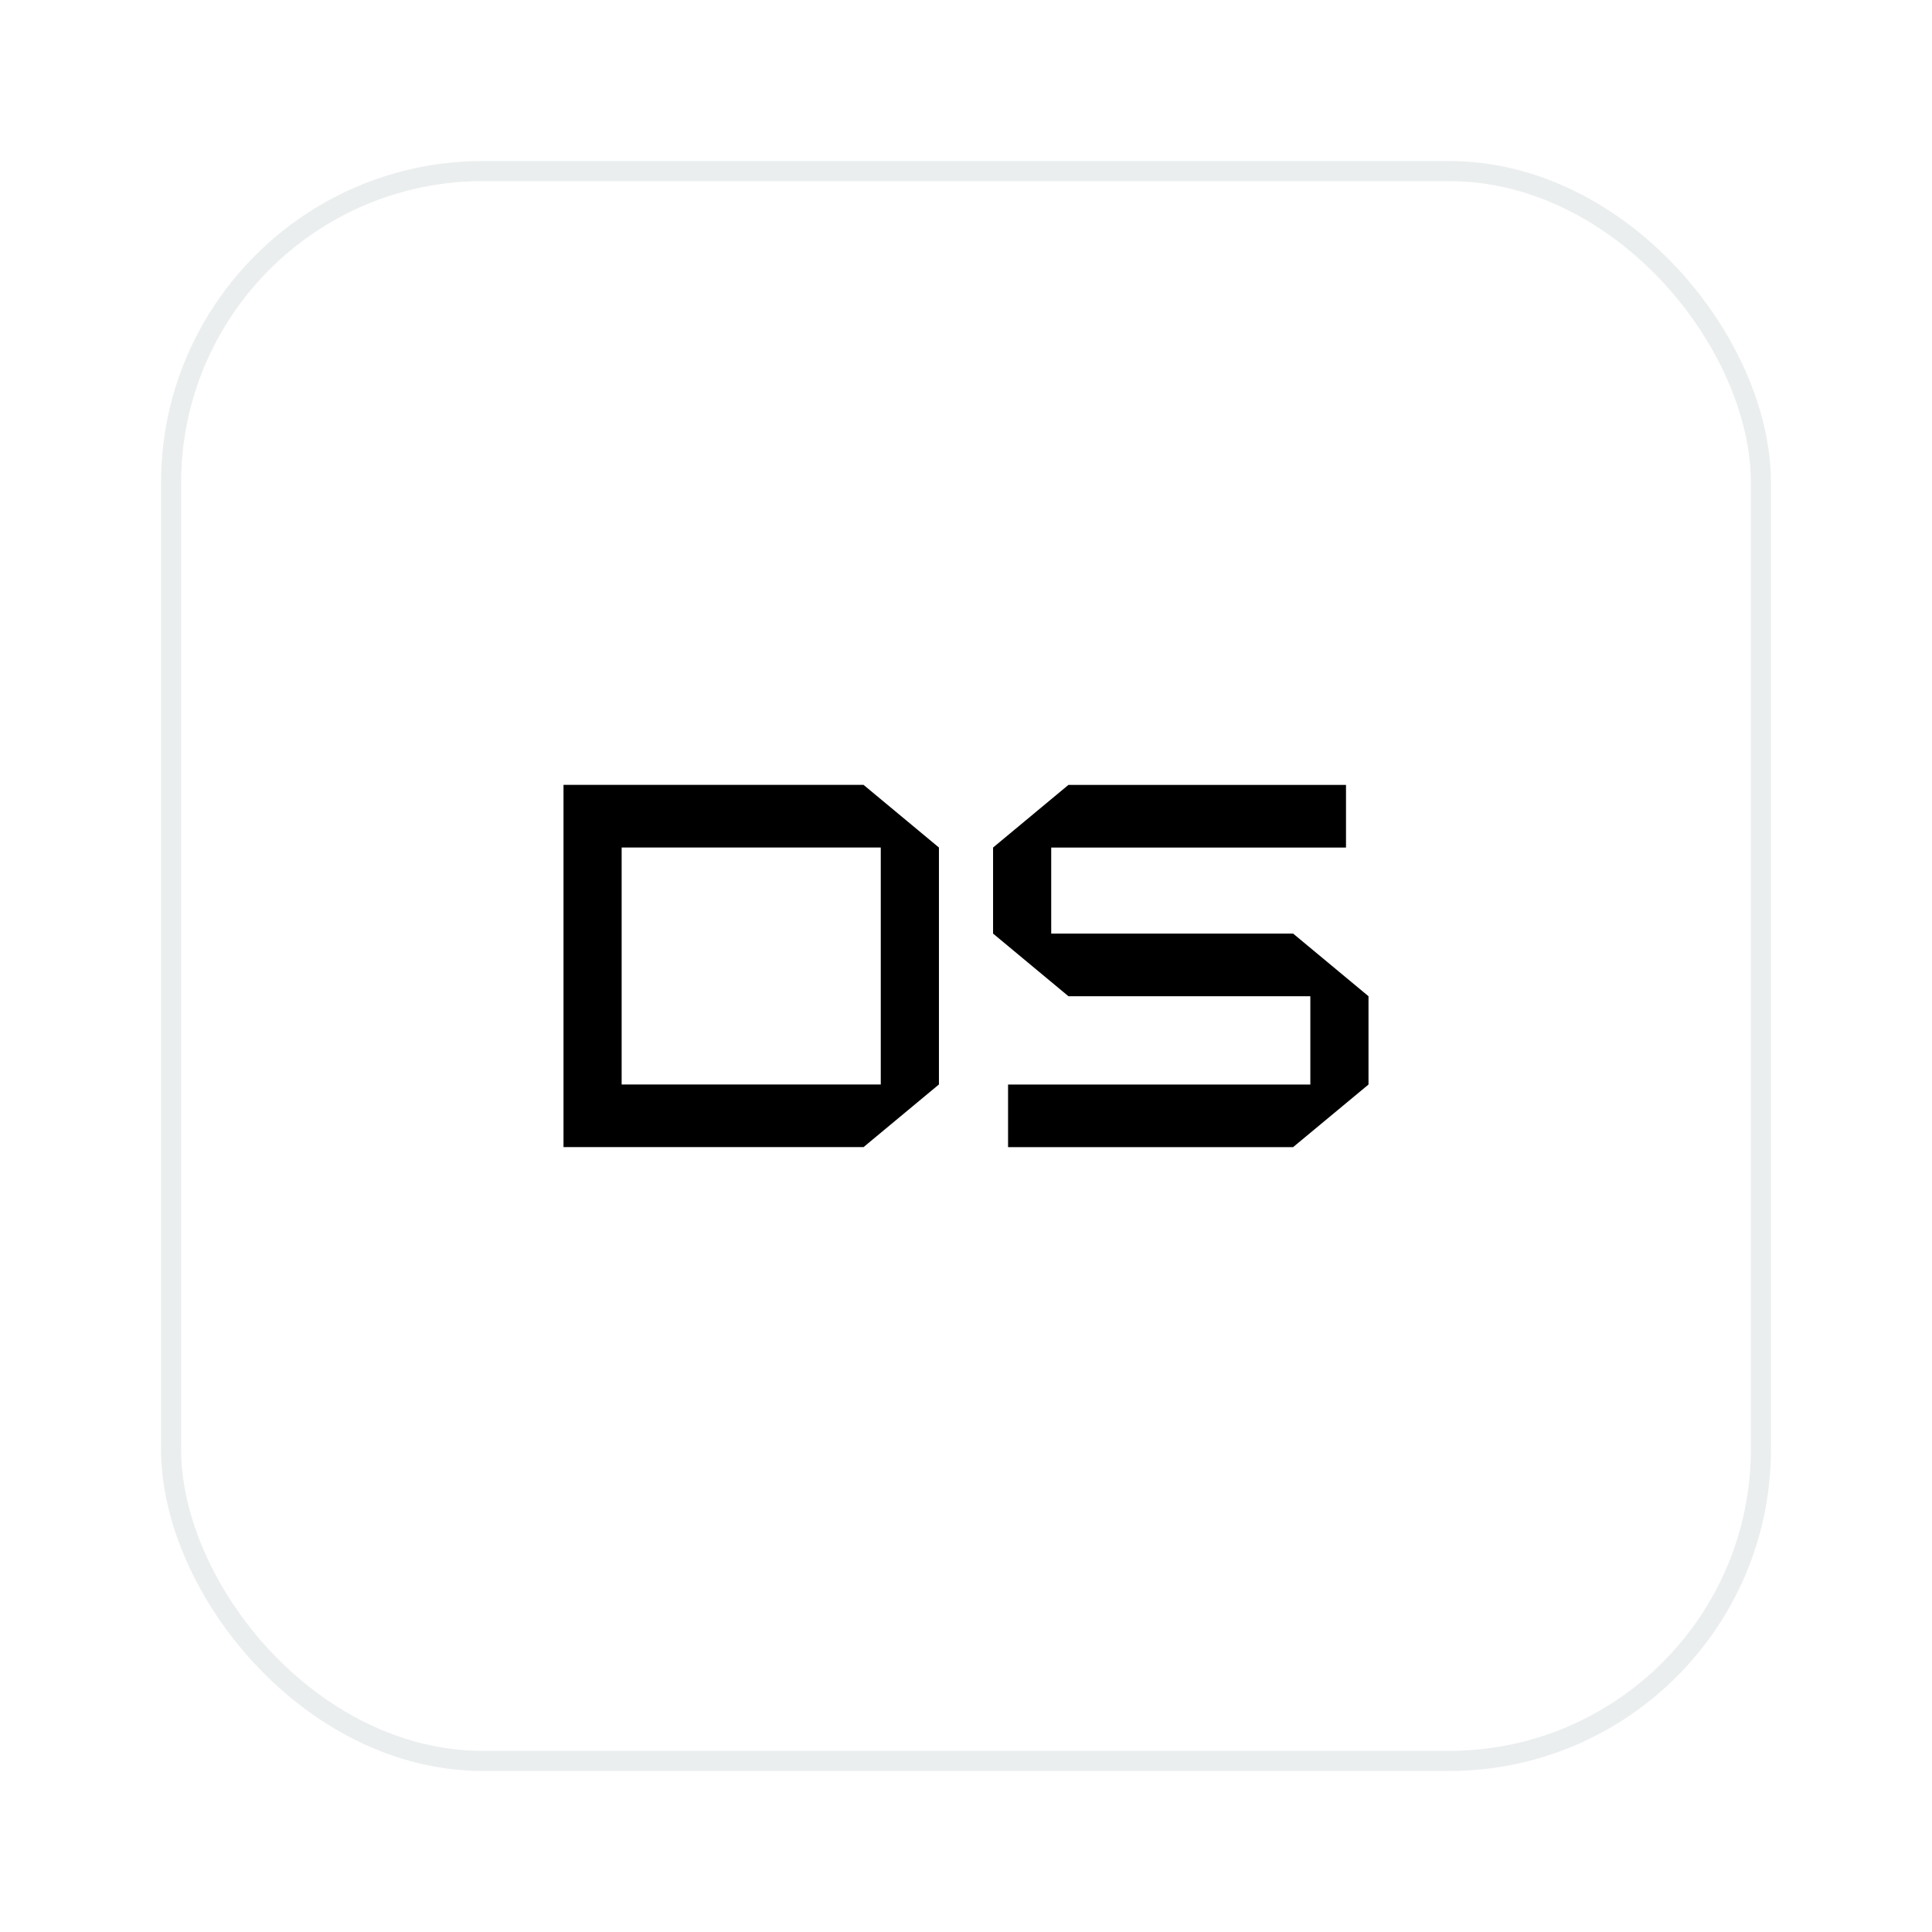 <svg width="96" height="96" viewBox="0 0 96 96" fill="none" xmlns="http://www.w3.org/2000/svg">
<g filter="url(#filter0_d_3298_51960)">
<rect x="8" y="2" width="80" height="80" rx="16" fill="white"/>
<rect x="8.5" y="2.5" width="79" height="79" rx="15.5" stroke="#EBEEEF"/>
<path d="M66.882 36.114V33.001H53.09L49.345 36.114V40.389L53.09 43.502H65.11V47.89H50.09V51H64.254L68 47.89V43.502L64.254 40.389H52.234V36.114H66.882Z" fill="black"/>
<path d="M42.909 33H28V50.999H42.909L46.655 47.886V36.113L42.909 33ZM30.889 36.113H43.765V47.889H30.889V36.113Z" fill="black"/>
</g>
<defs>
<filter id="filter0_d_3298_51960" x="0" y="0" width="96" height="96" filterUnits="userSpaceOnUse" color-interpolation-filters="sRGB">
<feFlood flood-opacity="0" result="BackgroundImageFix"/>
<feColorMatrix in="SourceAlpha" type="matrix" values="0 0 0 0 0 0 0 0 0 0 0 0 0 0 0 0 0 0 127 0" result="hardAlpha"/>
<feOffset dy="6"/>
<feGaussianBlur stdDeviation="4"/>
<feComposite in2="hardAlpha" operator="out"/>
<feColorMatrix type="matrix" values="0 0 0 0 0.239 0 0 0 0 0.286 0 0 0 0 0.322 0 0 0 0.1 0"/>
<feBlend mode="normal" in2="BackgroundImageFix" result="effect1_dropShadow_3298_51960"/>
<feBlend mode="normal" in="SourceGraphic" in2="effect1_dropShadow_3298_51960" result="shape"/>
</filter>
</defs>
</svg>
